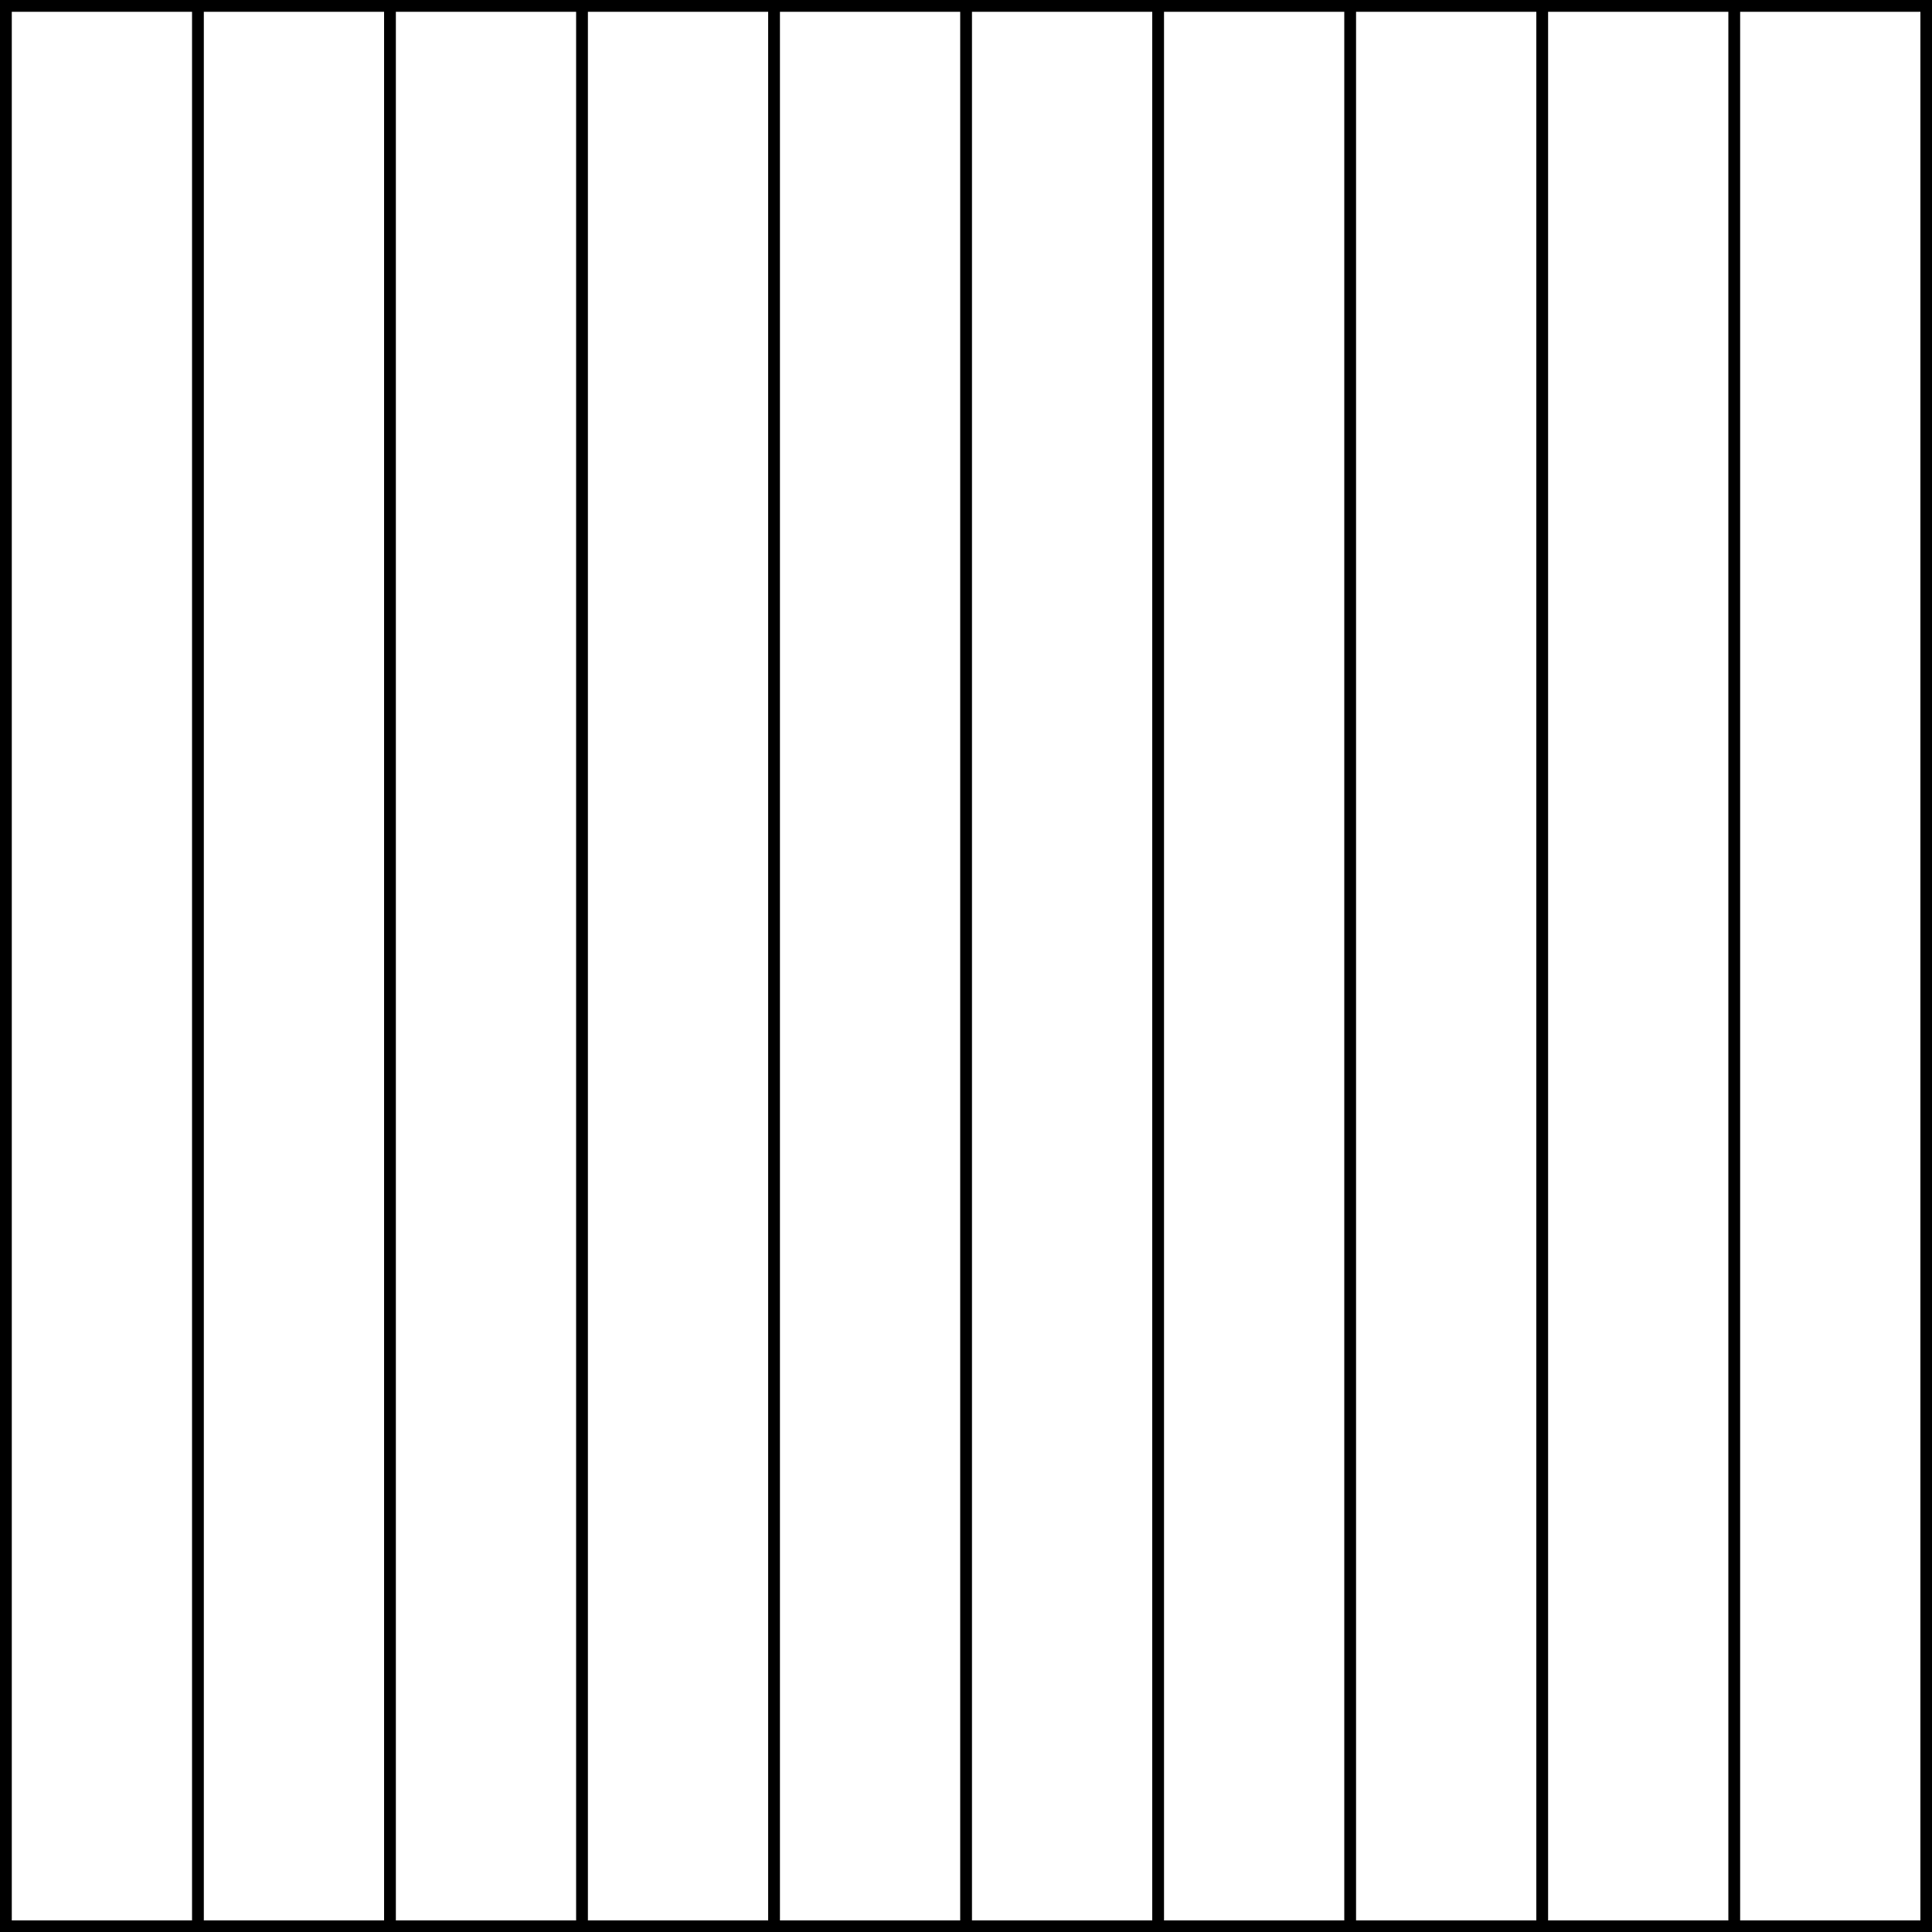 <?xml version="1.0" encoding="UTF-8" standalone="no"?>
<!DOCTYPE svg PUBLIC "-//W3C//DTD SVG 1.1//EN" "http://www.w3.org/Graphics/SVG/1.1/DTD/svg11.dtd">
<svg xmlns:xl="http://www.w3.org/1999/xlink" xmlns="http://www.w3.org/2000/svg" xmlns:dc="http://purl.org/dc/elements/1.1/" version="1.1" viewBox="425.5 65.5 327.938 327.938" width="327.938" height="327.938">
  <rect x="425.5" y="65.5" width="327.938" height="327.938" fill="#808080" stroke="none"/>
  <defs>
    <clipPath id="artboard_clip_path">
      <path d="M 425.5 65.5 L 753.438 65.5 L 753.438 393.438 L 425.5 393.438 Z"/>
    </clipPath>
  </defs>
  <g id="Paly_(of_10)" stroke="none" stroke-opacity="1" fill-opacity="1" stroke-dasharray="none" fill="none">
    <title>Paly (of 10)</title>
    <g id="Fields_Master_layer" clip-path="url(#artboard_clip_path)">
      <title>Master layer</title>
      <g id="Graphic_4">
        <rect x="426.5" y="66.5" width="325.969" height="325.969" fill="#FFFFFF"/>
        <rect x="426.5" y="66.5" width="325.969" height="325.969" stroke="black" stroke-linecap="round" stroke-linejoin="miter" stroke-width="2"/>
      </g>
    </g>
    <g id="Paly_(of_10)_Layer_3" clip-path="url(#artboard_clip_path)">
      <title>Layer 3</title>
      <g id="Graphic_5">
        <path d="M 459.097 392.469 L 491.694 392.469 L 491.694 66.5 L 459.097 66.5 Z M 524.291 392.469 L 556.888 392.469 L 556.888 66.5 L 524.291 66.5 Z M 589.484 392.469 L 622.081 392.469 L 622.081 66.5 L 589.484 66.5 Z M 654.678 392.469 L 687.275 392.469 L 687.275 66.5 L 654.678 66.5 Z M 719.872 392.469 L 752.469 392.469 L 752.469 66.5 L 719.872 66.5 Z" fill="#FFFFFF"/>
        <path d="M 459.097 392.469 L 491.694 392.469 L 491.694 66.5 L 459.097 66.5 Z M 524.291 392.469 L 556.888 392.469 L 556.888 66.5 L 524.291 66.5 Z M 589.484 392.469 L 622.081 392.469 L 622.081 66.5 L 589.484 66.5 Z M 654.678 392.469 L 687.275 392.469 L 687.275 66.5 L 654.678 66.5 Z M 719.872 392.469 L 752.469 392.469 L 752.469 66.5 L 719.872 66.5 Z" stroke="black" stroke-linecap="round" stroke-linejoin="round" stroke-width="2"/>
      </g>
    </g>
  </g>
</svg>
